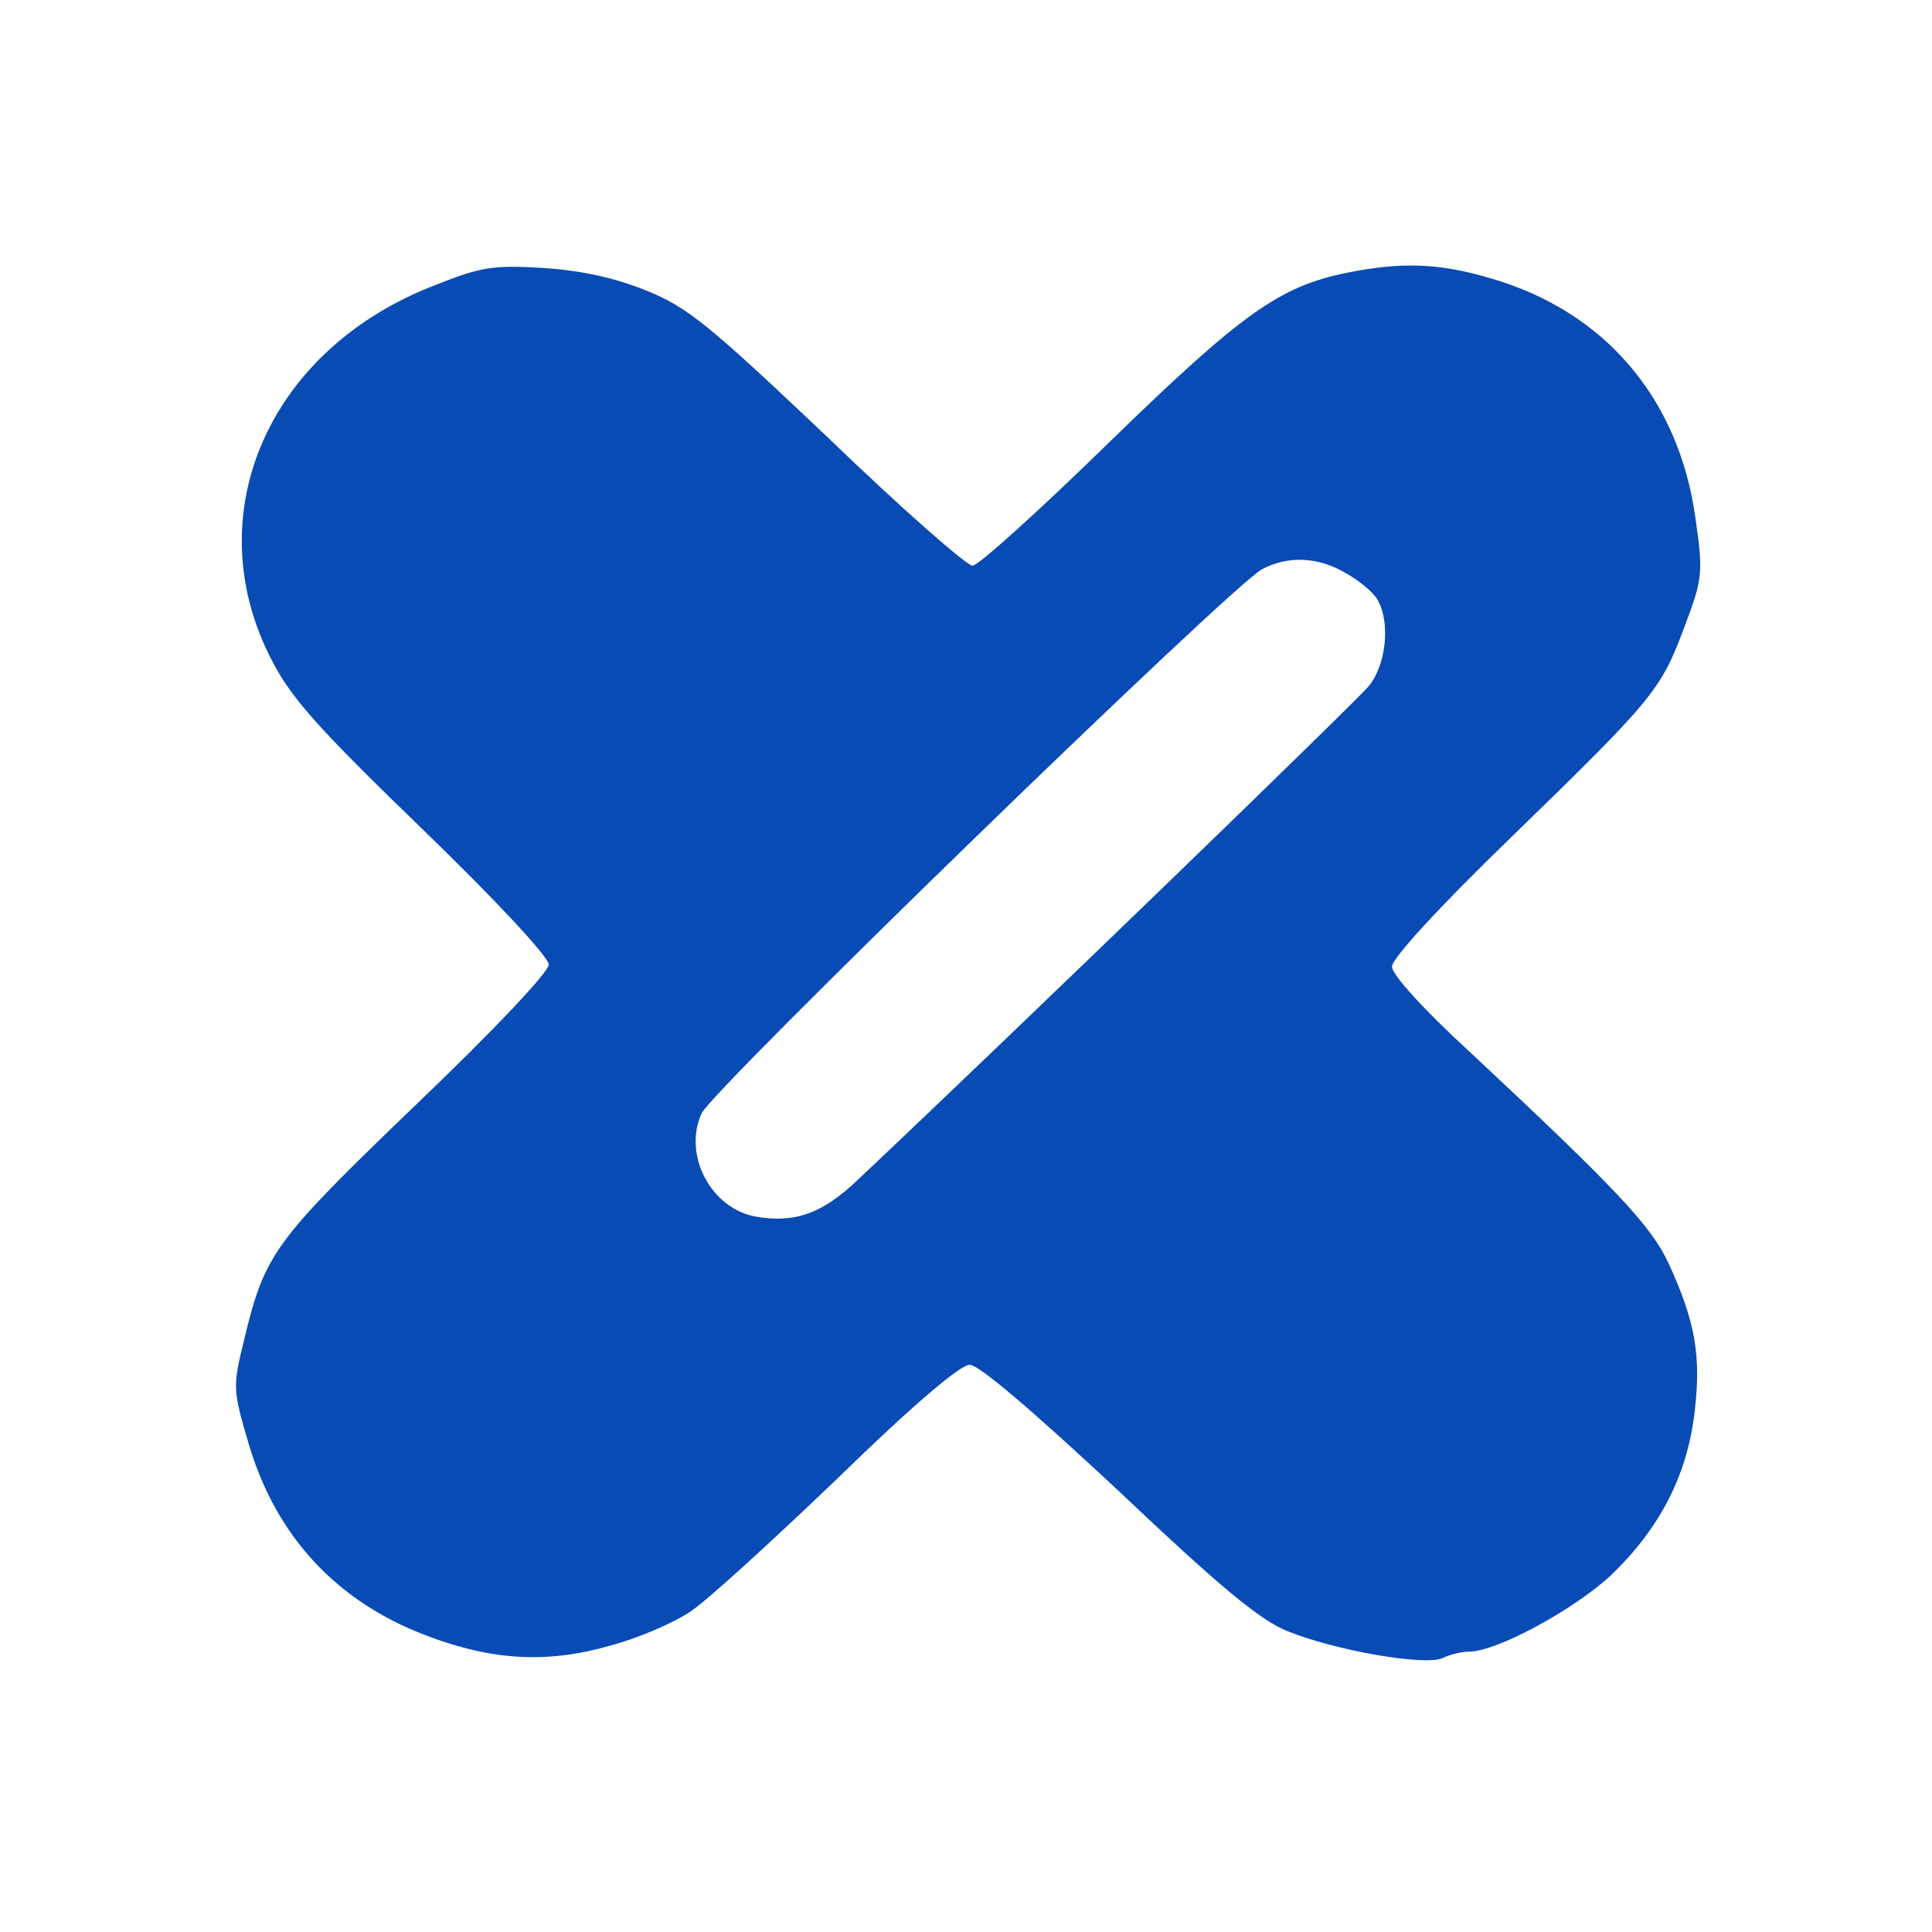 <?xml version="1.0" encoding="UTF-8" standalone="no"?>
<svg
   version="1.0"
   width="512pt"
   height="512pt"
   viewBox="0 0 512 512"
   preserveAspectRatio="xMidYMid meet"
   id="svg1"
   sodipodi:docname="icons-oncologie.svg"
   inkscape:version="1.4 (e7c3feb1, 2024-10-09)"
   xmlns:inkscape="http://www.inkscape.org/namespaces/inkscape"
   xmlns:sodipodi="http://sodipodi.sourceforge.net/DTD/sodipodi-0.dtd"
   xmlns="http://www.w3.org/2000/svg"
   xmlns:svg="http://www.w3.org/2000/svg">
  <defs
     id="defs1" />
  <sodipodi:namedview
     id="namedview1"
     pagecolor="#505050"
     bordercolor="#eeeeee"
     borderopacity="1"
     inkscape:showpageshadow="0"
     inkscape:pageopacity="0"
     inkscape:pagecheckerboard="0"
     inkscape:deskcolor="#d1d1d1"
     inkscape:document-units="pt"
     inkscape:zoom="0.61"
     inkscape:cx="342.62295"
     inkscape:cy="340.98361"
     inkscape:window-width="1104"
     inkscape:window-height="915"
     inkscape:window-x="746"
     inkscape:window-y="439"
     inkscape:window-maximized="0"
     inkscape:current-layer="svg1" />
  <g
     transform="matrix(0.191,0,0,-0.181,-230.847,718.252)"
     fill="#094bb5"
     stroke="none"
     id="g1"
     style="stroke-width:0.737">
    <path
       d="m 1813,3551 c -231,-93 -332,-335 -228,-548 27,-56 63,-99 209,-248 102,-104 176,-188 176,-199 0,-11 -75,-95 -185,-206 -197,-200 -209,-217 -238,-345 -16,-68 -15,-73 7,-152 38,-134 121,-229 245,-279 92,-37 168,-42 257,-15 39,11 89,34 111,50 23,16 114,104 204,195 104,107 170,166 183,166 13,0 87,-67 206,-184 142,-142 197,-190 235,-206 65,-28 193,-52 216,-39 10,5 26,9 36,9 38,0 145,61 197,112 68,69 106,147 116,240 9,81 1,131 -36,216 -24,55 -72,109 -276,310 -64,62 -108,113 -108,125 0,12 66,88 165,189 200,205 208,216 241,309 25,70 26,78 15,159 -23,175 -126,303 -285,351 -70,22 -123,24 -198,8 -94,-20 -146,-59 -331,-249 -96,-99 -181,-180 -189,-180 -8,0 -99,84 -201,188 -167,167 -194,190 -252,215 -45,19 -89,29 -143,33 -69,4 -85,2 -149,-25 z m 1263,-422 c 19,-11 39,-29 44,-39 18,-33 12,-95 -12,-126 -18,-23 -476,-491 -710,-724 -49,-49 -87,-63 -141,-53 -62,12 -101,90 -75,151 14,34 737,775 778,797 36,20 78,18 116,-6 z"
       id="path1"
       style="stroke-width:0.737" />
  </g>
</svg>
